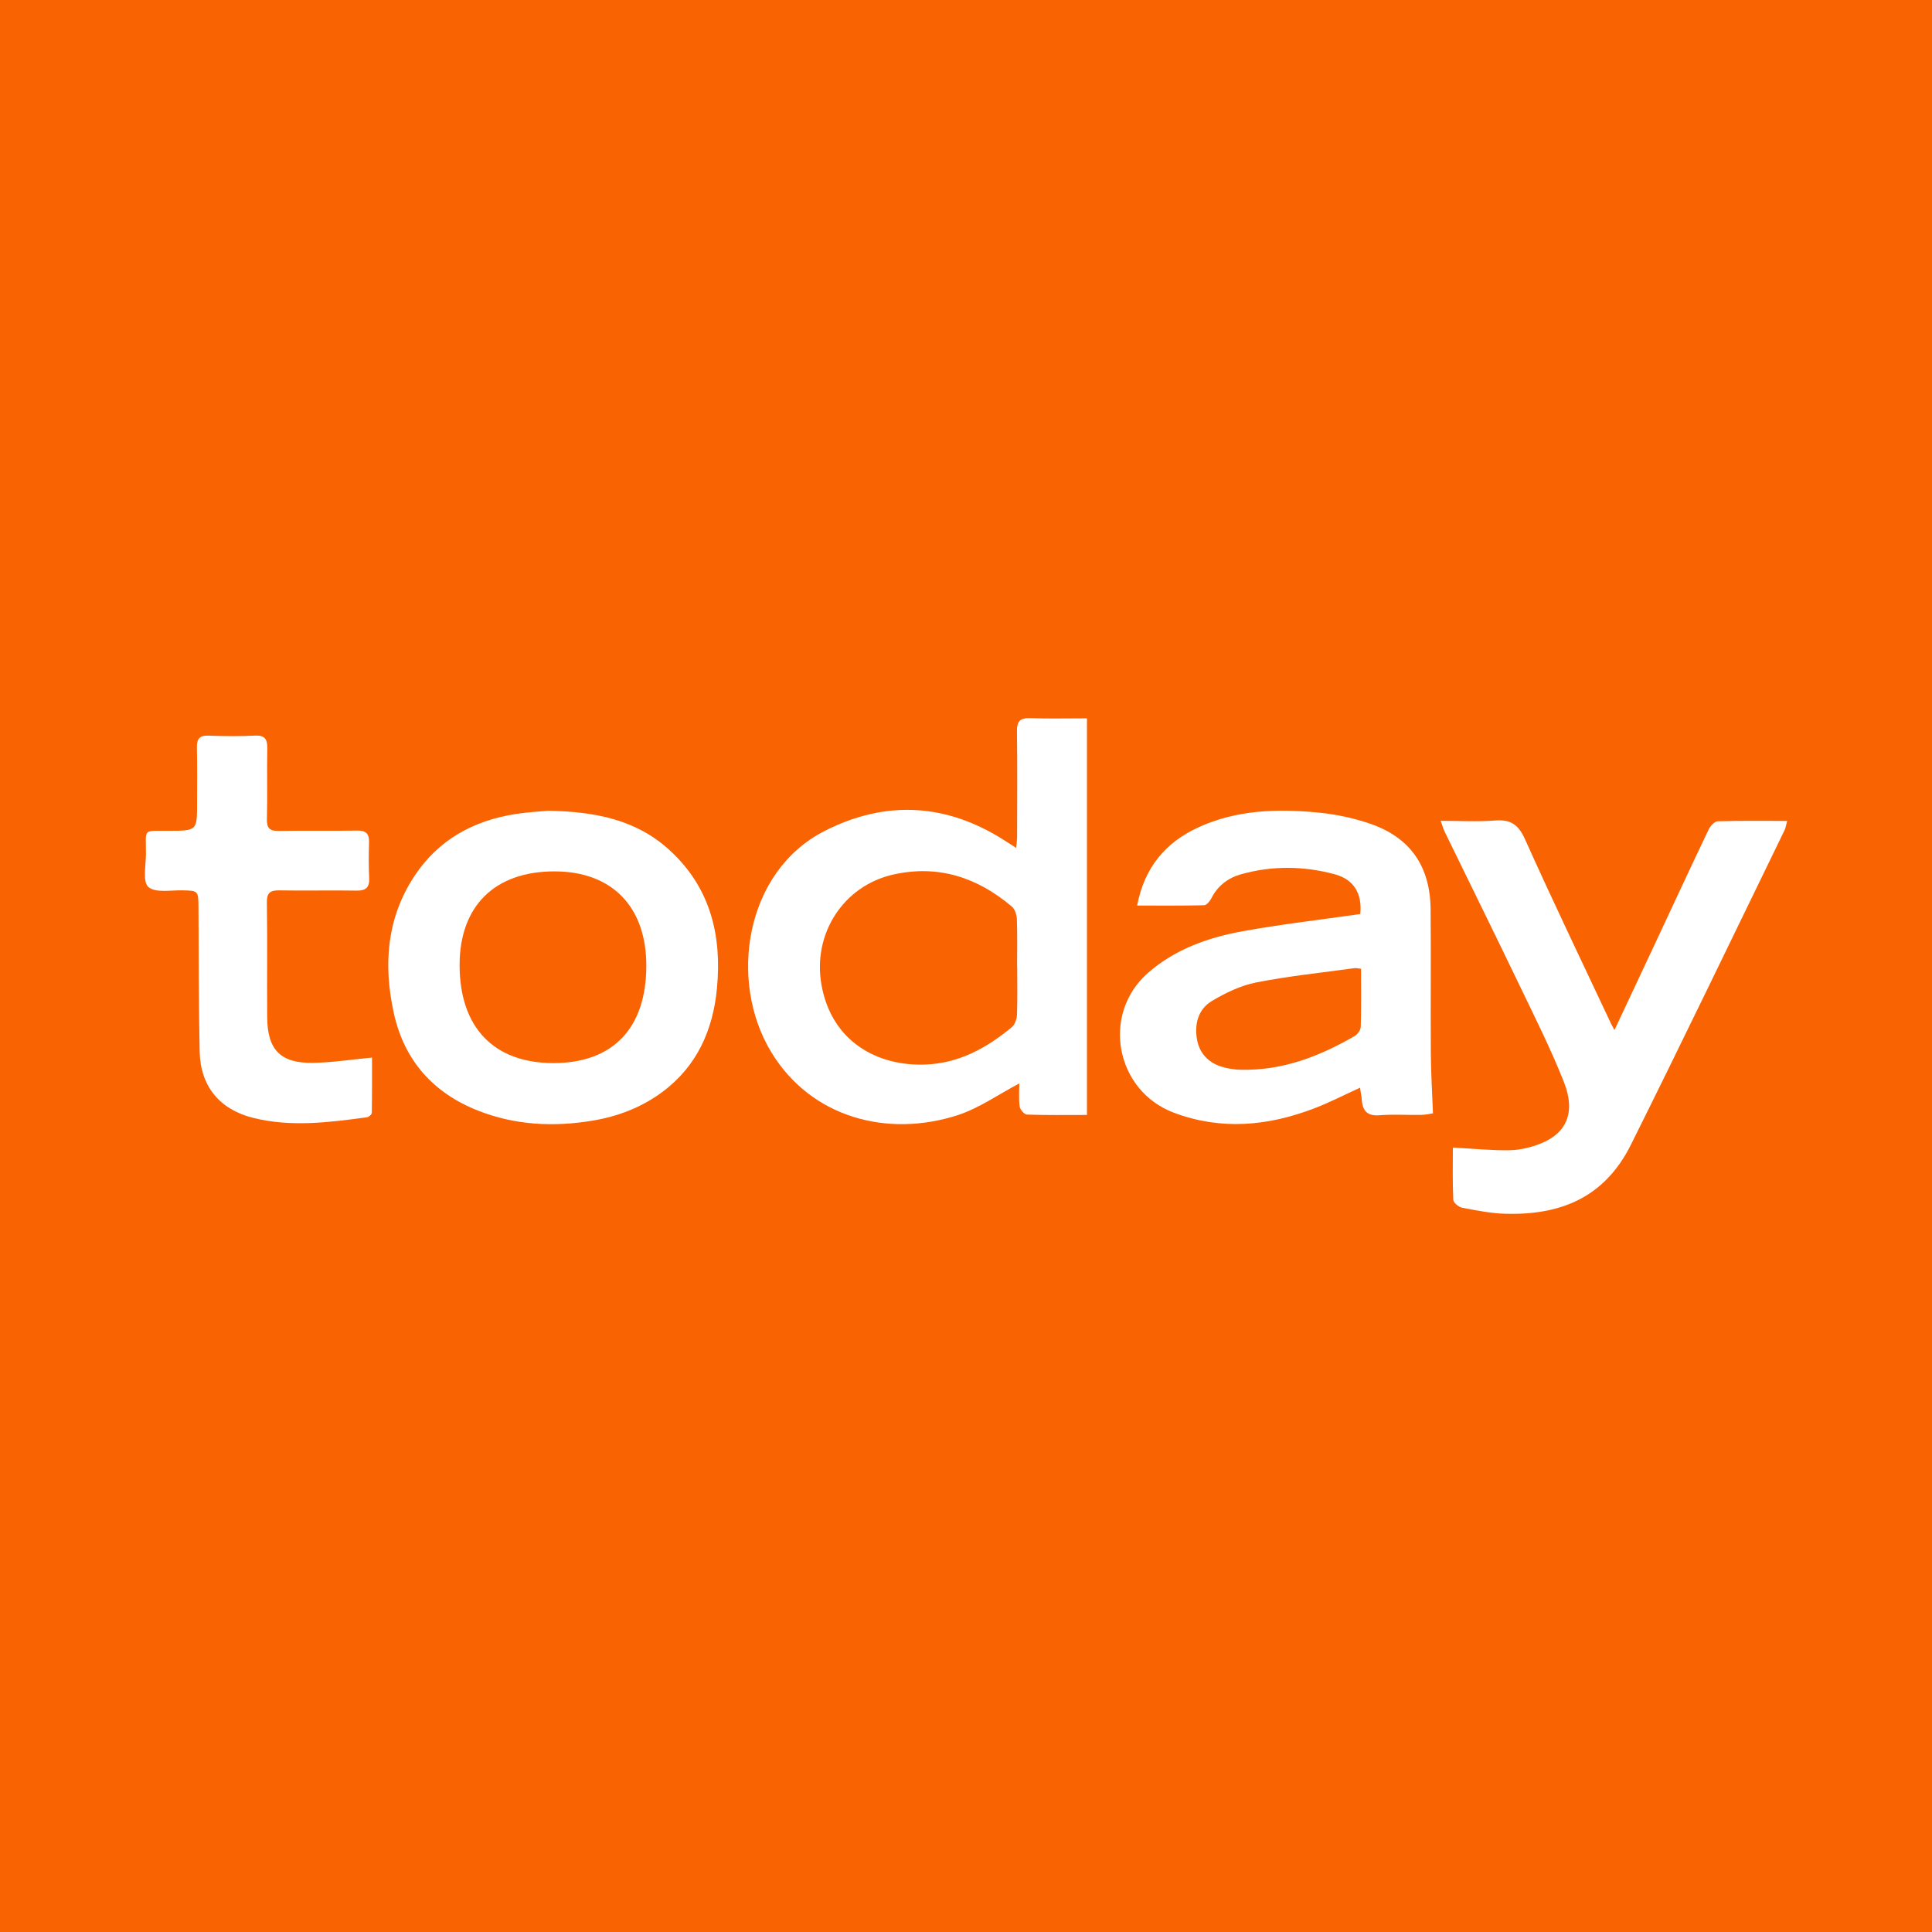 <?xml version="1.0" encoding="utf-8"?>
<!-- Generator: Adobe Illustrator 17.0.0, SVG Export Plug-In . SVG Version: 6.00 Build 0)  -->
<!DOCTYPE svg PUBLIC "-//W3C//DTD SVG 1.1//EN" "http://www.w3.org/Graphics/SVG/1.1/DTD/svg11.dtd">
<svg version="1.1" id="Layer_1" xmlns="http://www.w3.org/2000/svg" xmlns:xlink="http://www.w3.org/1999/xlink" x="0px" y="0px"
	 width="200px" height="200px" viewBox="0 0 200 200" enable-background="new 0 0 200 200" xml:space="preserve">
<rect fill="#F96302" width="200" height="200"/>
<g>
	<path fill="#FFFFFF" d="M112.521,115.42c-2.19,0-4.204,0.033-6.214-0.039c-0.273-0.01-0.714-0.519-0.754-0.838
		c-0.106-0.852-0.036-1.727-0.036-2.386c-2.157,1.135-4.143,2.554-6.357,3.276c-7.276,2.373-15.208,0.272-19.325-6.522
		c-4.452-7.345-2.731-18.675,5.518-22.884c6.376-3.254,12.713-2.872,18.767,1.06c0.308,0.2,0.619,0.396,1.077,0.688
		c0.04-0.492,0.093-0.847,0.094-1.202c0.006-3.619,0.034-7.238-0.016-10.856c-0.014-1.04,0.316-1.411,1.368-1.374
		c1.923,0.068,3.851,0.019,5.879,0.019C112.521,88.08,112.521,101.649,112.521,115.42z M105.301,100.099c-0.004,0-0.007,0-0.011,0
		c0-1.641,0.036-3.283-0.023-4.921c-0.016-0.451-0.188-1.042-0.506-1.313c-3.559-3.037-7.645-4.374-12.281-3.335
		c-5.179,1.16-8.361,6.129-7.45,11.372c1.03,5.927,5.803,8.49,10.77,8.299c3.493-0.135,6.358-1.72,8.956-3.882
		c0.32-0.267,0.506-0.852,0.523-1.298C105.338,103.382,105.301,101.74,105.301,100.099z"/>
	<path fill="#FFFFFF" d="M140.817,94.619c0.207-2.115-0.661-3.584-2.658-4.119c-3.226-0.865-6.494-0.899-9.717,0.013
		c-1.32,0.374-2.393,1.19-3.045,2.481c-0.151,0.3-0.491,0.71-0.753,0.717c-2.261,0.057-4.523,0.033-6.929,0.033
		c0.755-3.936,2.919-6.525,6.341-8.097c3.992-1.834,8.232-1.942,12.49-1.523c1.778,0.175,3.575,0.561,5.265,1.138
		c4.176,1.426,6.248,4.414,6.286,8.885c0.043,4.967-0.01,9.935,0.022,14.902c0.013,2.006,0.14,4.011,0.222,6.206
		c-0.291,0.04-0.761,0.151-1.232,0.159c-1.431,0.025-2.869-0.078-4.291,0.037c-1.271,0.103-1.762-0.452-1.847-1.607
		c-0.027-0.366-0.106-0.728-0.183-1.244c-1.648,0.75-3.163,1.538-4.749,2.143c-4.769,1.818-9.586,2.29-14.499,0.453
		c-6.074-2.271-7.573-10.227-2.688-14.493c2.814-2.457,6.223-3.654,9.797-4.304C132.647,95.674,136.693,95.211,140.817,94.619z
		 M140.895,100.287c-0.338-0.036-0.507-0.087-0.666-0.065c-3.398,0.47-6.82,0.818-10.18,1.48c-1.601,0.315-3.177,1.074-4.592,1.919
		c-1.413,0.843-1.826,2.374-1.543,3.98c0.244,1.383,1.116,2.348,2.446,2.793c0.664,0.222,1.393,0.331,2.096,0.347
		c4.292,0.099,8.134-1.38,11.774-3.49c0.305-0.177,0.626-0.629,0.636-0.962C140.925,104.322,140.895,102.354,140.895,100.287z"/>
	<path fill="#FFFFFF" d="M56.747,83.928c5.001,0.088,9.165,0.97,12.563,4.077c4.24,3.876,5.433,8.849,4.907,14.329
		c-0.412,4.297-2.063,8.038-5.645,10.702c-2.165,1.61-4.622,2.543-7.268,2.98c-4.012,0.662-7.975,0.462-11.781-1.029
		c-4.664-1.827-7.681-5.202-8.758-10.121c-1.087-4.967-0.754-9.791,2.133-14.173c2.49-3.778,6.13-5.756,10.525-6.435
		C54.706,84.061,56.009,83.999,56.747,83.928z M57.284,110.05c6.152,0.001,9.602-3.596,9.623-10.035
		c0.02-6.122-3.524-9.792-9.473-9.809c-6.208-0.018-9.861,3.578-9.856,9.703C47.583,106.358,51.115,110.048,57.284,110.05z"/>
	<path fill="#FFFFFF" d="M150.399,118.795c2.159,0.114,4.036,0.313,5.908,0.275c1.066-0.021,2.177-0.292,3.174-0.688
		c2.699-1.072,3.643-3.242,2.43-6.327c-1.335-3.393-2.983-6.667-4.565-9.959c-2.565-5.337-5.188-10.645-7.781-15.968
		c-0.141-0.29-0.229-0.607-0.431-1.156c1.987,0,3.825,0.109,5.644-0.033c1.616-0.126,2.411,0.429,3.093,1.947
		c2.87,6.395,5.911,12.714,8.892,19.06c0.085,0.181,0.188,0.353,0.367,0.685c1.423-3.031,2.778-5.912,4.128-8.796
		c1.869-3.991,3.723-7.99,5.621-11.967c0.173-0.362,0.61-0.837,0.937-0.847c2.347-0.073,4.698-0.039,7.186-0.039
		c-0.113,0.424-0.143,0.708-0.26,0.949c-5.293,10.87-10.525,21.77-15.921,32.588c-2.799,5.61-7.482,7.279-12.981,7.13
		c-1.501-0.041-3.003-0.346-4.485-0.628c-0.356-0.068-0.897-0.516-0.91-0.81C150.357,122.378,150.399,120.537,150.399,118.795z"/>
	<path fill="#FFFFFF" d="M38.51,109.48c0,1.897,0.012,3.811-0.022,5.725c-0.003,0.16-0.302,0.43-0.489,0.455
		c-3.921,0.528-7.851,1.041-11.774,0.067c-3.483-0.865-5.479-3.267-5.556-6.861c-0.107-5.005-0.091-10.012-0.123-15.018
		c-0.011-1.638-0.051-1.651-1.7-1.68c-1.203-0.022-2.787,0.283-3.488-0.349c-0.607-0.547-0.258-2.208-0.249-3.375
		c0.023-2.72-0.445-2.425,2.374-2.437c2.92-0.012,2.921,0,2.92-2.915c-0.001-1.894,0.028-3.788-0.019-5.68
		c-0.022-0.9,0.244-1.298,1.214-1.259c1.596,0.064,3.2,0.074,4.795-0.003c1.043-0.051,1.29,0.387,1.273,1.329
		c-0.044,2.44,0.025,4.882-0.035,7.321c-0.024,0.957,0.305,1.234,1.232,1.218c2.692-0.049,5.386,0.015,8.079-0.036
		c0.939-0.018,1.292,0.313,1.261,1.235c-0.04,1.219-0.046,2.442,0.013,3.66c0.047,0.984-0.323,1.337-1.317,1.319
		c-2.65-0.047-5.302,0.024-7.952-0.025c-0.96-0.018-1.335,0.225-1.32,1.264c0.057,3.955,0.003,7.911,0.031,11.866
		c0.024,3.385,1.382,4.784,4.77,4.725C34.423,109.99,36.414,109.677,38.51,109.48z"/>
</g>
</svg>
